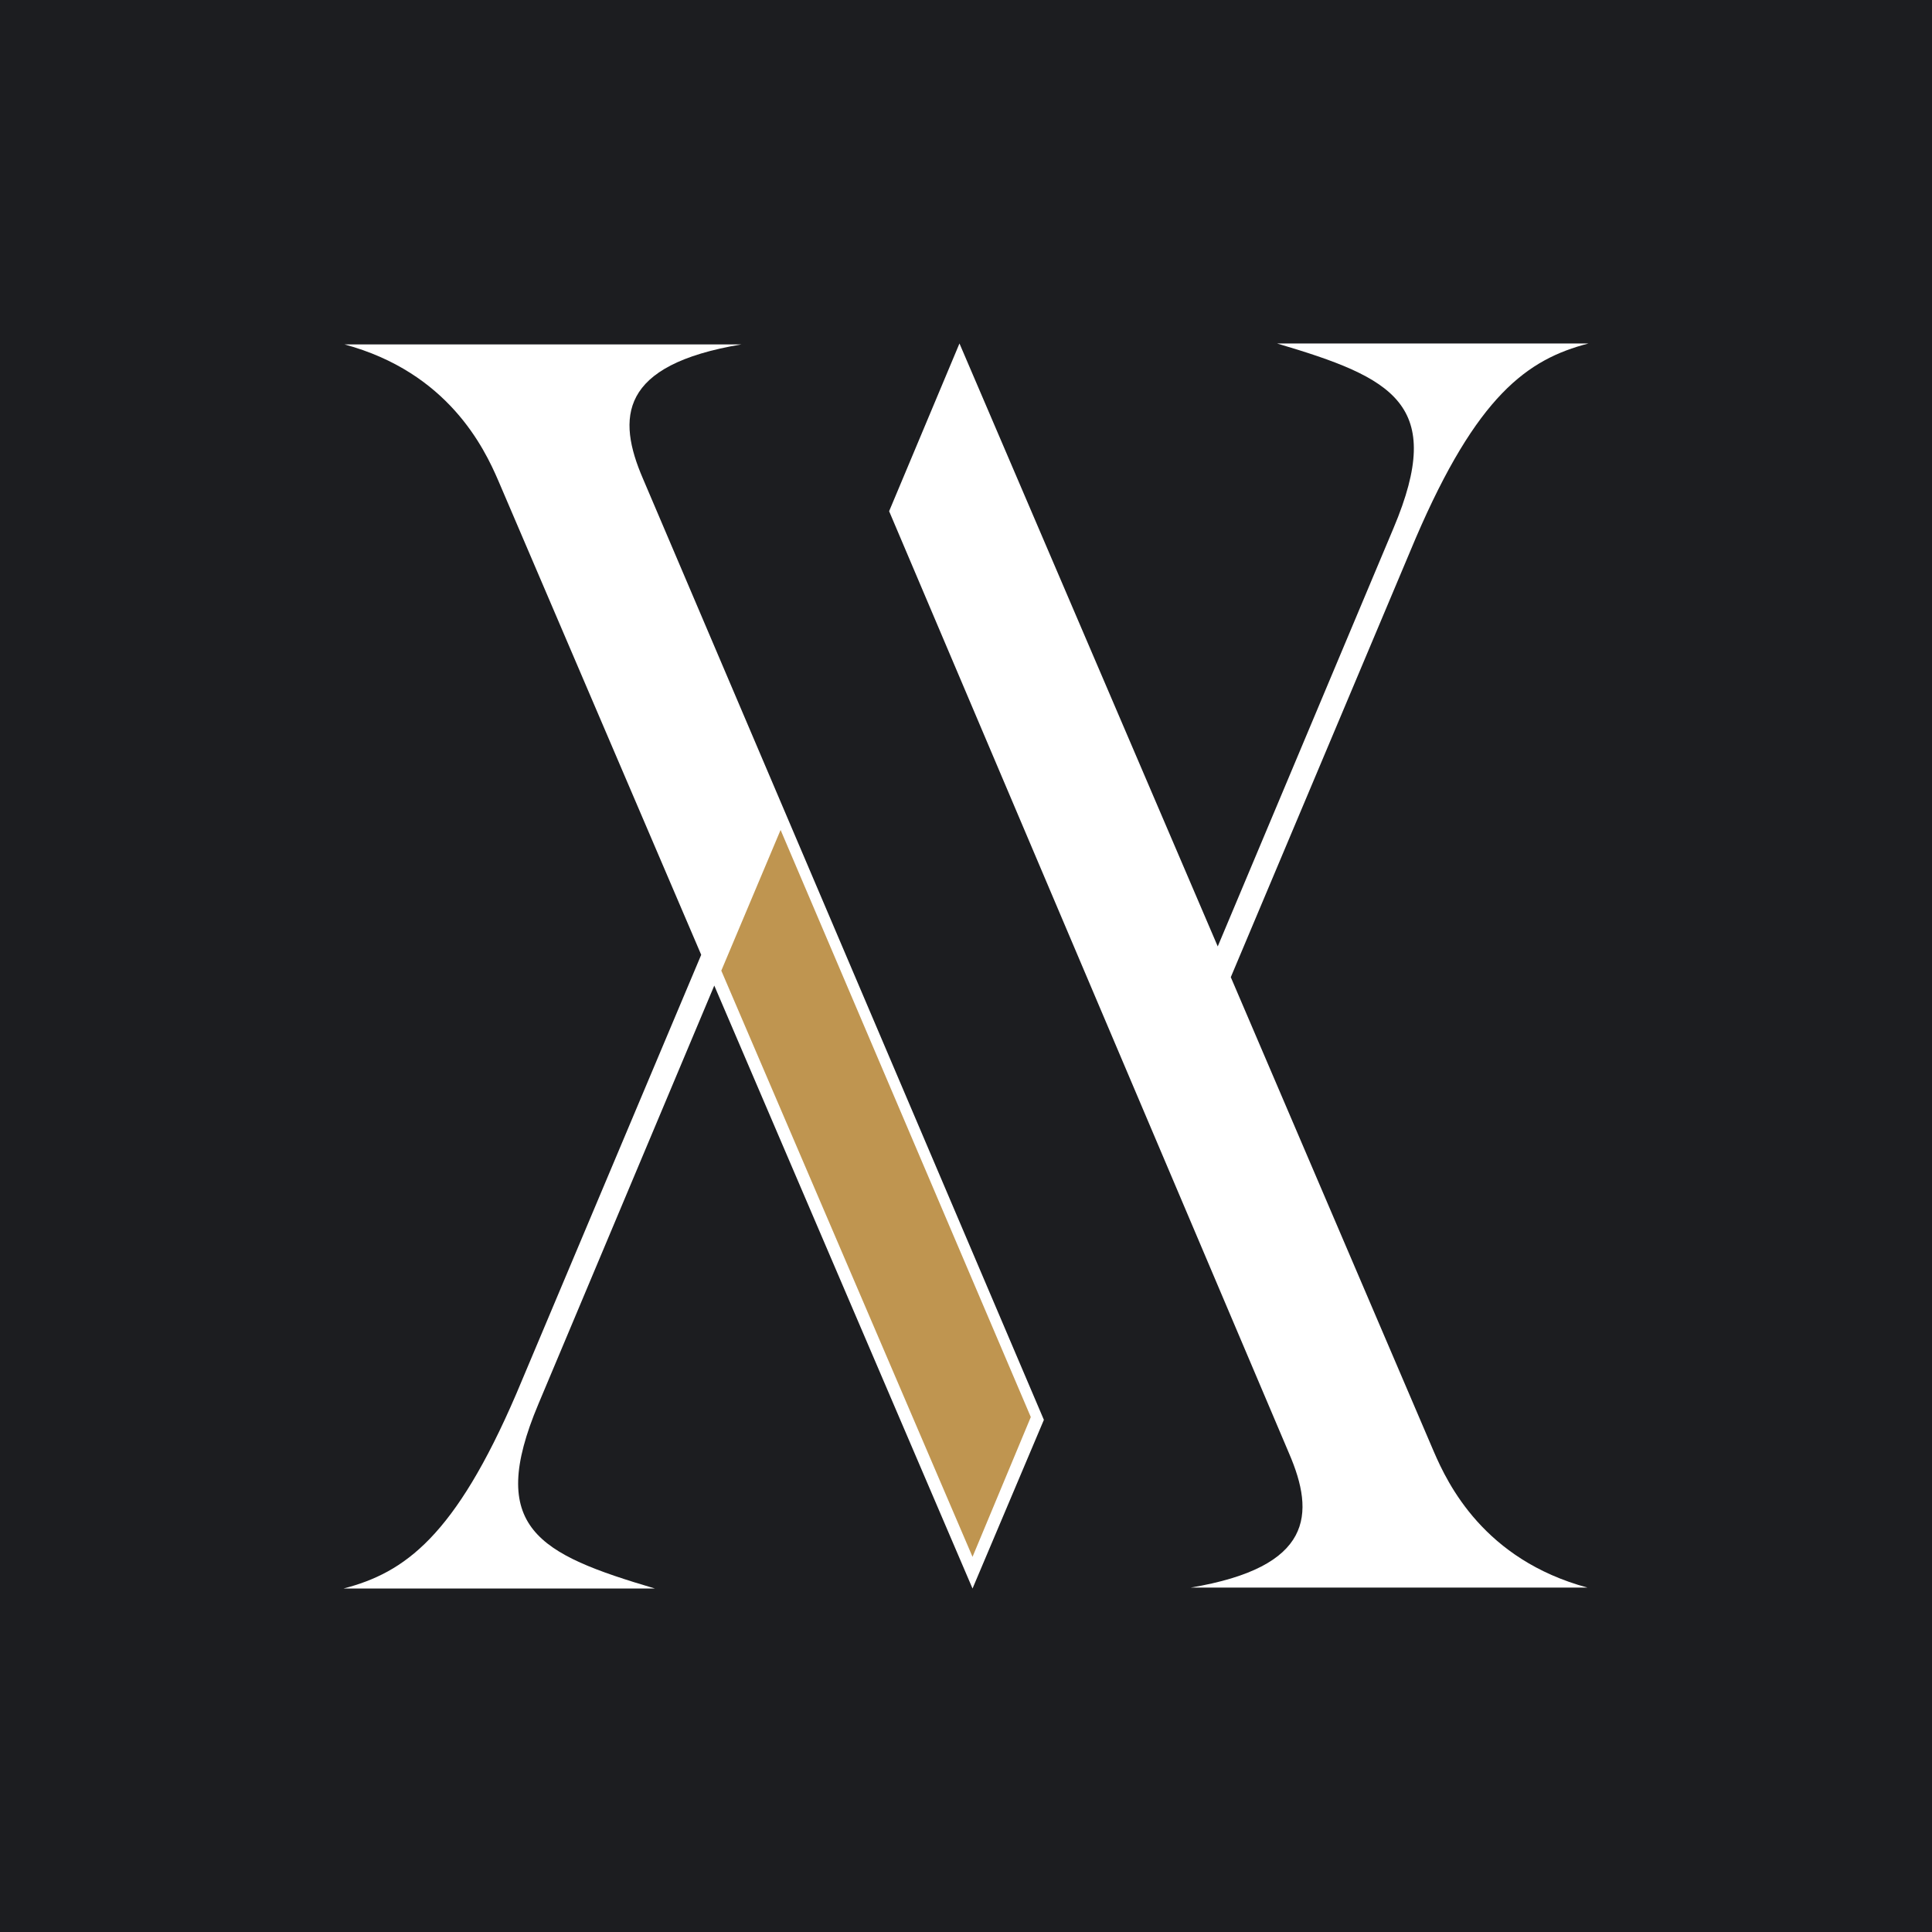 <svg width="90" height="90" viewBox="0 0 90 90" fill="none" xmlns="http://www.w3.org/2000/svg">
<rect width="90" height="90" fill="#1C1D20"/>
<path d="M29.95 22.295C28.733 19.473 28.826 16.998 34.538 16.044H16.047C20.868 17.346 22.554 20.862 23.209 22.382L32.665 44.479L24.052 64.927C21.196 71.569 18.855 73.262 16 74H30.512C25.081 72.394 22.647 71.178 25.081 65.404L33.274 45.912L45.304 74L48.628 66.142" fill="white"/>
<path d="M48.019 66.012L36.363 38.662L33.601 45.217L45.304 72.524L48.019 66.012Z" fill="#BF9550"/>
<path d="M60.05 67.705C61.267 70.527 61.174 73.001 55.462 73.957H73.953C69.132 72.654 67.446 69.138 66.791 67.618L57.335 45.521L65.948 25.073C68.804 18.431 71.144 16.738 74 16H59.488C64.918 17.606 67.353 18.822 64.918 24.596L56.727 44.088L44.696 16L41.419 23.814" fill="white"/>
</svg>
